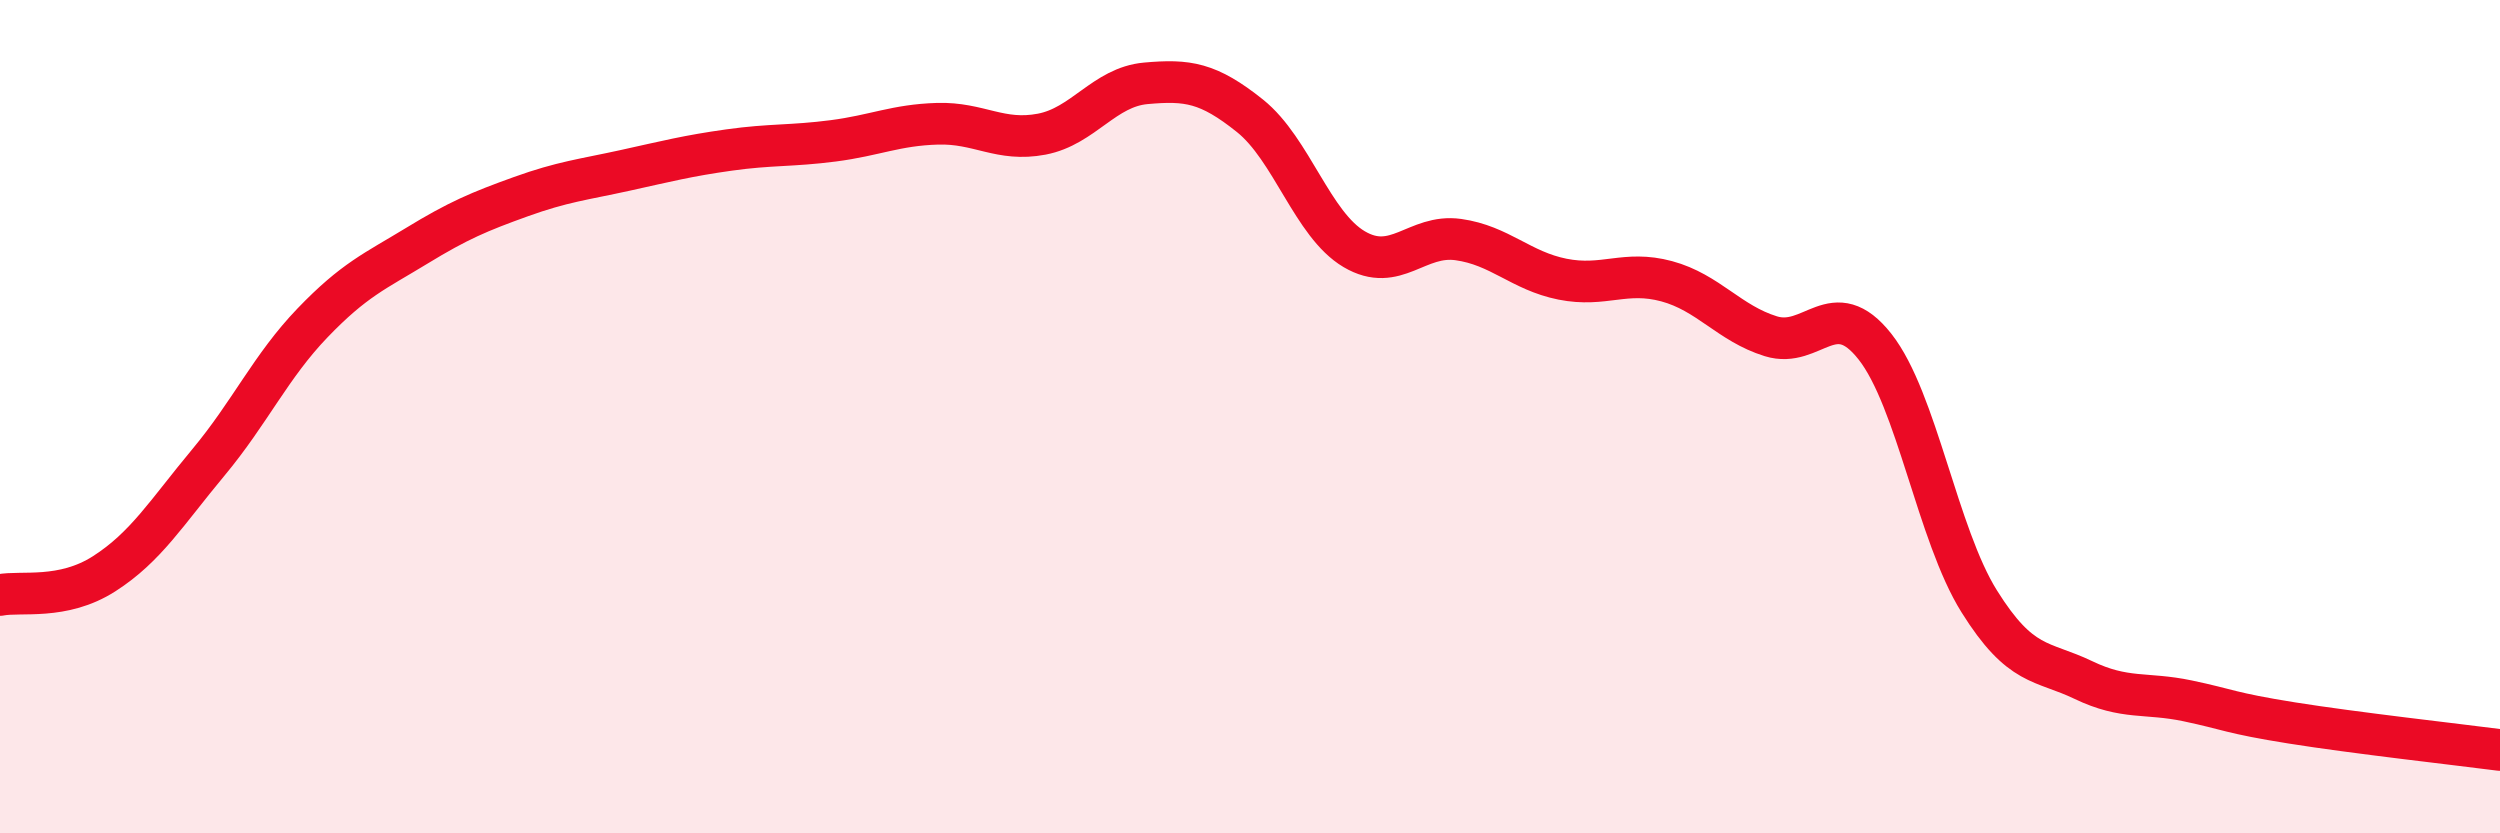 
    <svg width="60" height="20" viewBox="0 0 60 20" xmlns="http://www.w3.org/2000/svg">
      <path
        d="M 0,14.28 C 0.5,14.18 1.5,14.41 2.5,13.77 C 3.5,13.13 4,12.3 5,11.1 C 6,9.9 6.5,8.79 7.5,7.75 C 8.5,6.71 9,6.51 10,5.9 C 11,5.29 11.5,5.08 12.5,4.72 C 13.5,4.36 14,4.31 15,4.09 C 16,3.87 16.5,3.74 17.5,3.6 C 18.5,3.46 19,3.51 20,3.38 C 21,3.25 21.5,3 22.5,2.97 C 23.5,2.94 24,3.41 25,3.22 C 26,3.03 26.5,2.09 27.5,2 C 28.5,1.91 29,1.98 30,2.78 C 31,3.58 31.5,5.39 32.5,5.98 C 33.5,6.57 34,5.61 35,5.75 C 36,5.89 36.5,6.5 37.5,6.7 C 38.5,6.9 39,6.48 40,6.75 C 41,7.02 41.5,7.76 42.5,8.07 C 43.5,8.38 44,7.05 45,8.32 C 46,9.59 46.5,12.83 47.5,14.43 C 48.5,16.03 49,15.84 50,16.32 C 51,16.8 51.5,16.61 52.5,16.82 C 53.5,17.03 53.5,17.11 55,17.35 C 56.5,17.59 59,17.87 60,18L60 20L0 20Z"
        fill="#EB0A25"
        opacity="0.1"
        stroke-linecap="round"
        stroke-linejoin="round"
      />
      <path
        d="M 0,14.28 C 0.5,14.18 1.5,14.41 2.5,13.77 C 3.5,13.13 4,12.3 5,11.1 C 6,9.9 6.5,8.79 7.5,7.75 C 8.5,6.71 9,6.51 10,5.9 C 11,5.29 11.5,5.08 12.5,4.72 C 13.5,4.36 14,4.31 15,4.09 C 16,3.87 16.5,3.74 17.5,3.6 C 18.5,3.46 19,3.51 20,3.38 C 21,3.25 21.5,3 22.5,2.97 C 23.5,2.94 24,3.41 25,3.22 C 26,3.03 26.5,2.09 27.5,2 C 28.5,1.91 29,1.98 30,2.78 C 31,3.58 31.5,5.39 32.5,5.98 C 33.5,6.57 34,5.61 35,5.75 C 36,5.89 36.5,6.5 37.5,6.7 C 38.5,6.9 39,6.48 40,6.75 C 41,7.02 41.5,7.76 42.5,8.07 C 43.5,8.38 44,7.05 45,8.32 C 46,9.59 46.5,12.83 47.5,14.43 C 48.5,16.03 49,15.84 50,16.32 C 51,16.8 51.5,16.61 52.5,16.82 C 53.5,17.03 53.5,17.11 55,17.35 C 56.5,17.59 59,17.87 60,18"
        stroke="#EB0A25"
        stroke-width="1"
        fill="none"
        stroke-linecap="round"
        stroke-linejoin="round"
      />
    </svg>
  